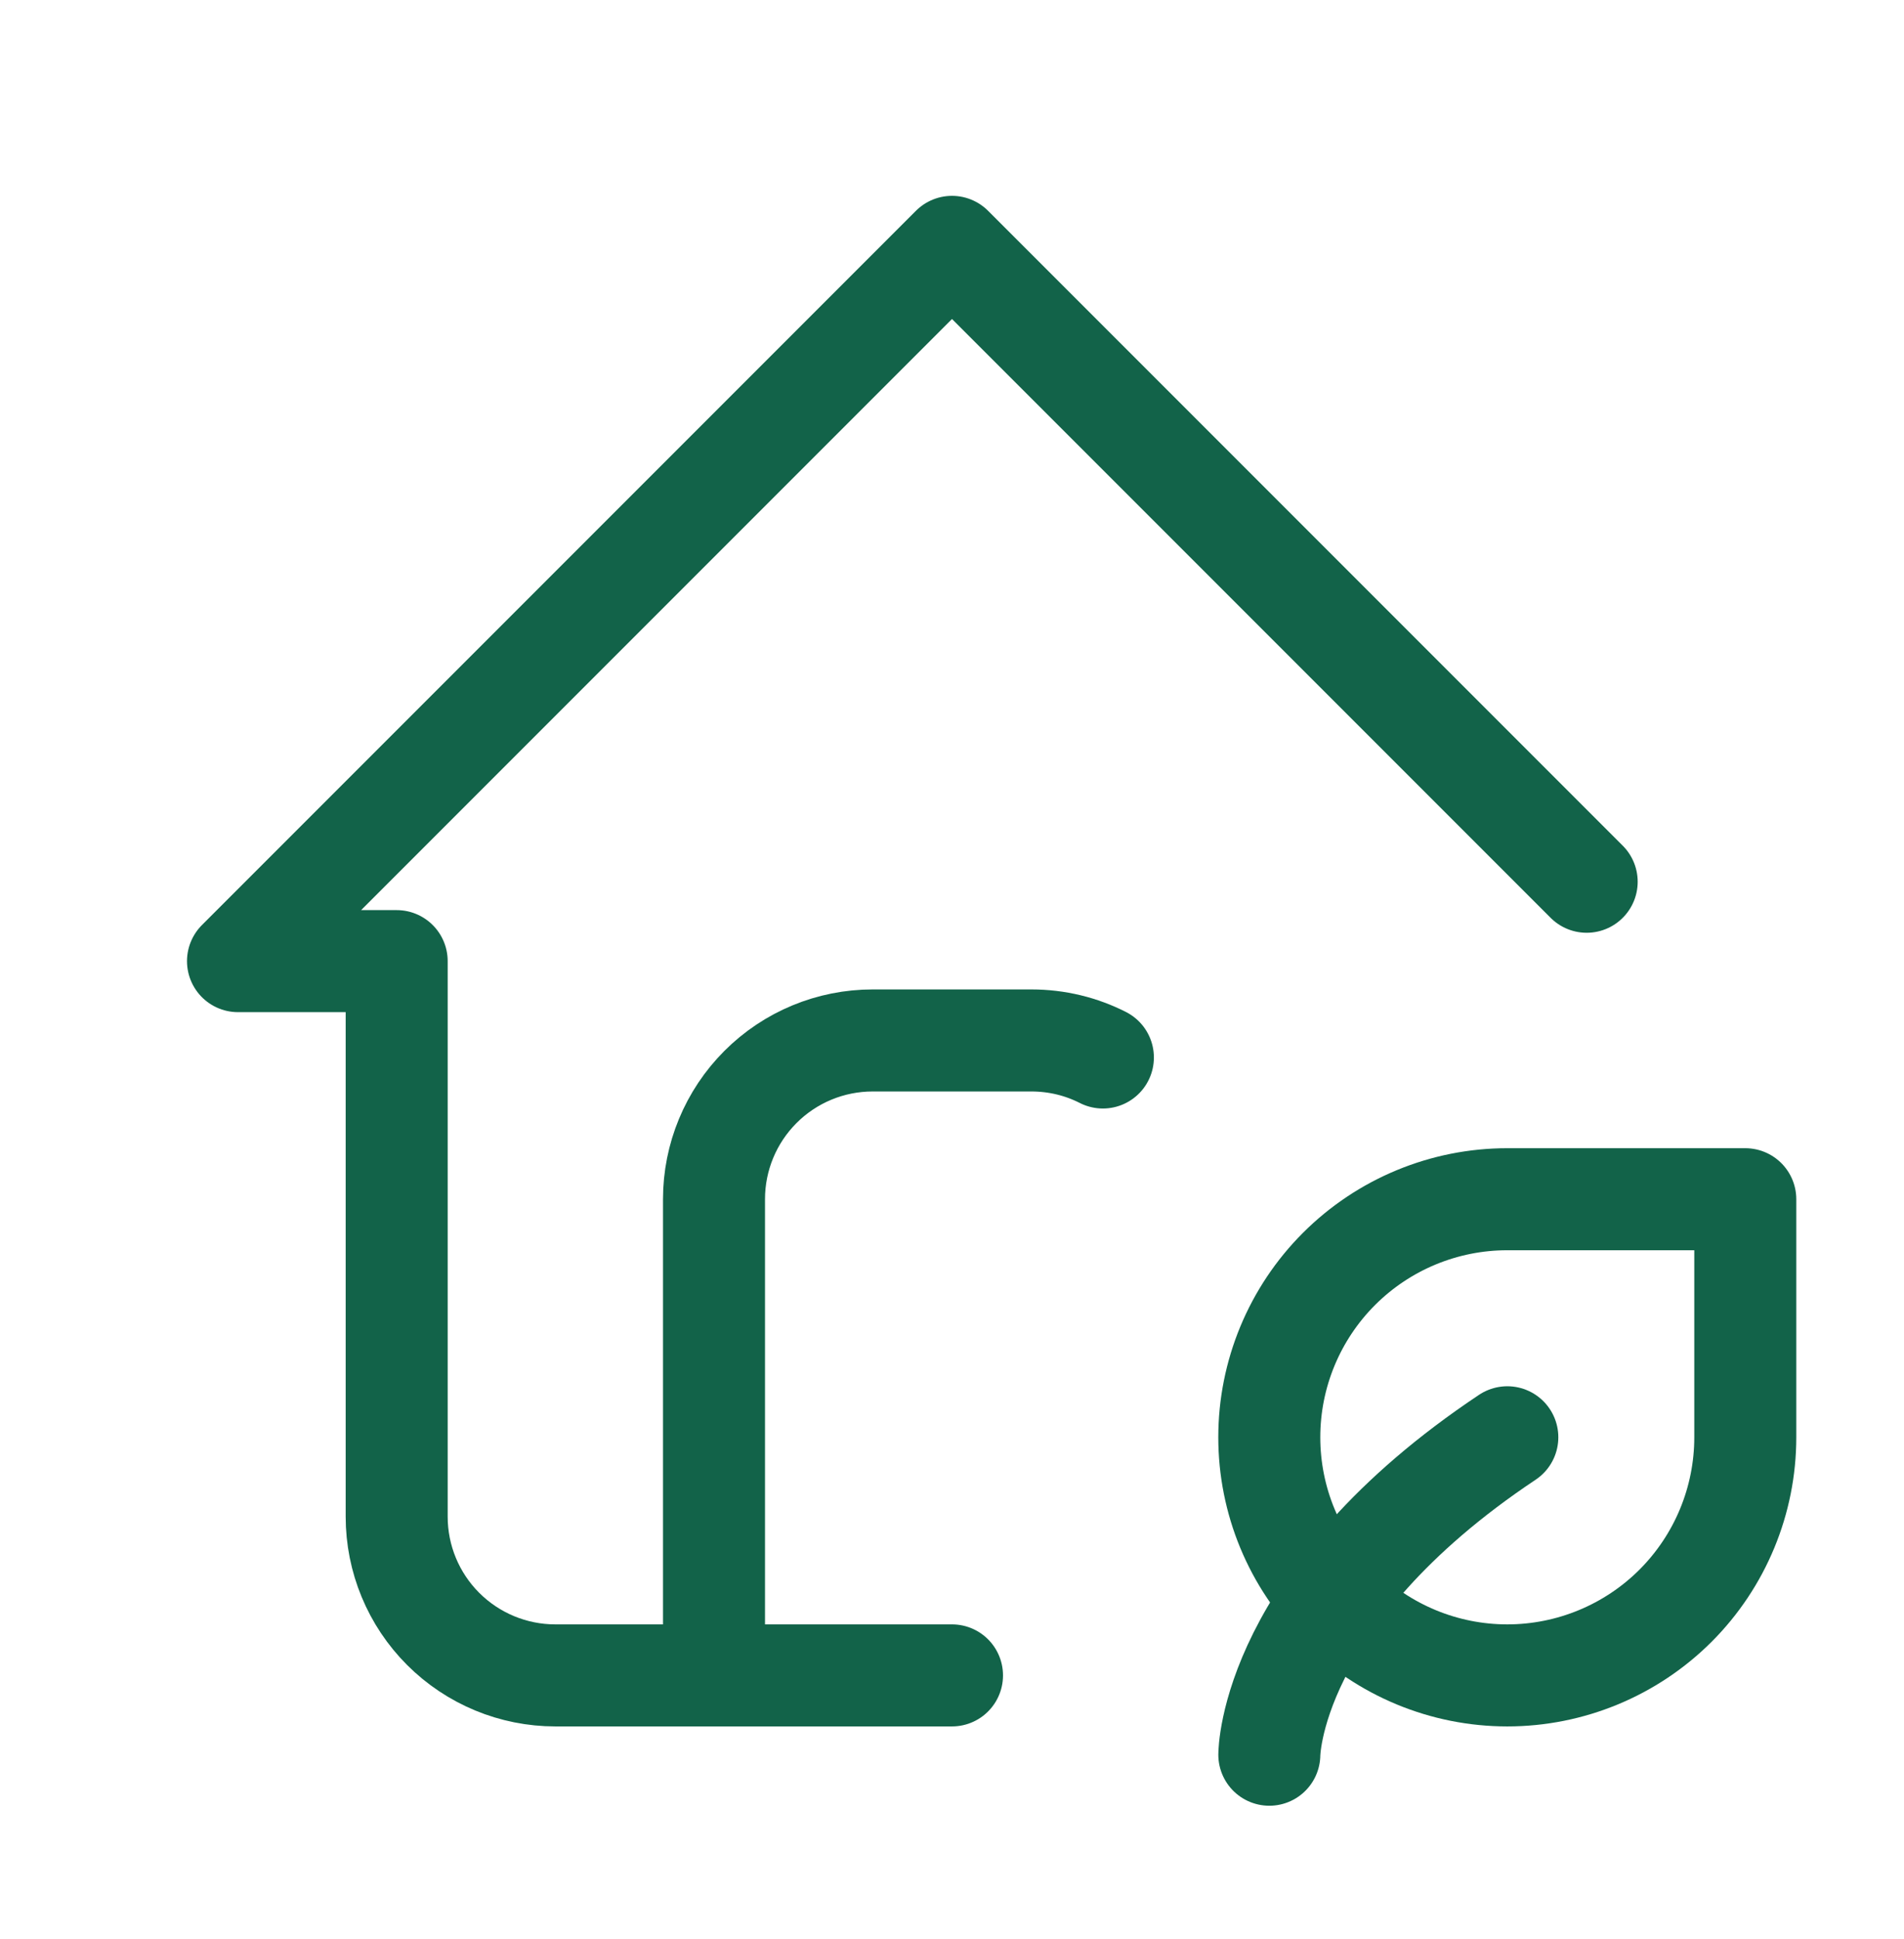 <svg width="56" height="57" viewBox="0 0 56 57" fill="none" xmlns="http://www.w3.org/2000/svg">
<path d="M46.667 25.924L28 7.258L7 28.258H11.667V44.591C11.667 45.829 12.158 47.016 13.034 47.891C13.909 48.766 15.096 49.258 16.333 49.258H28" stroke="#126349" stroke-width="3" stroke-linecap="round" stroke-linejoin="round"/>
<path d="M21 49.257V35.257C21 34.019 21.492 32.832 22.367 31.957C23.242 31.081 24.429 30.59 25.667 30.59H30.333C31.092 30.59 31.806 30.77 32.438 31.091M37.333 51.59C37.333 51.59 37.333 46.923 44.333 42.257" stroke="#126349" stroke-width="3" stroke-linecap="round" stroke-linejoin="round"/>
<path d="M44.332 49.258C42.475 49.258 40.695 48.52 39.382 47.208C38.069 45.895 37.332 44.114 37.332 42.258C37.332 40.401 38.069 38.621 39.382 37.308C40.695 35.995 42.475 35.258 44.332 35.258H51.332V42.258C51.332 44.114 50.594 45.895 49.282 47.208C47.969 48.52 46.188 49.258 44.332 49.258Z" stroke="#126349" stroke-width="3" stroke-linecap="round" stroke-linejoin="round"/>
</svg>
